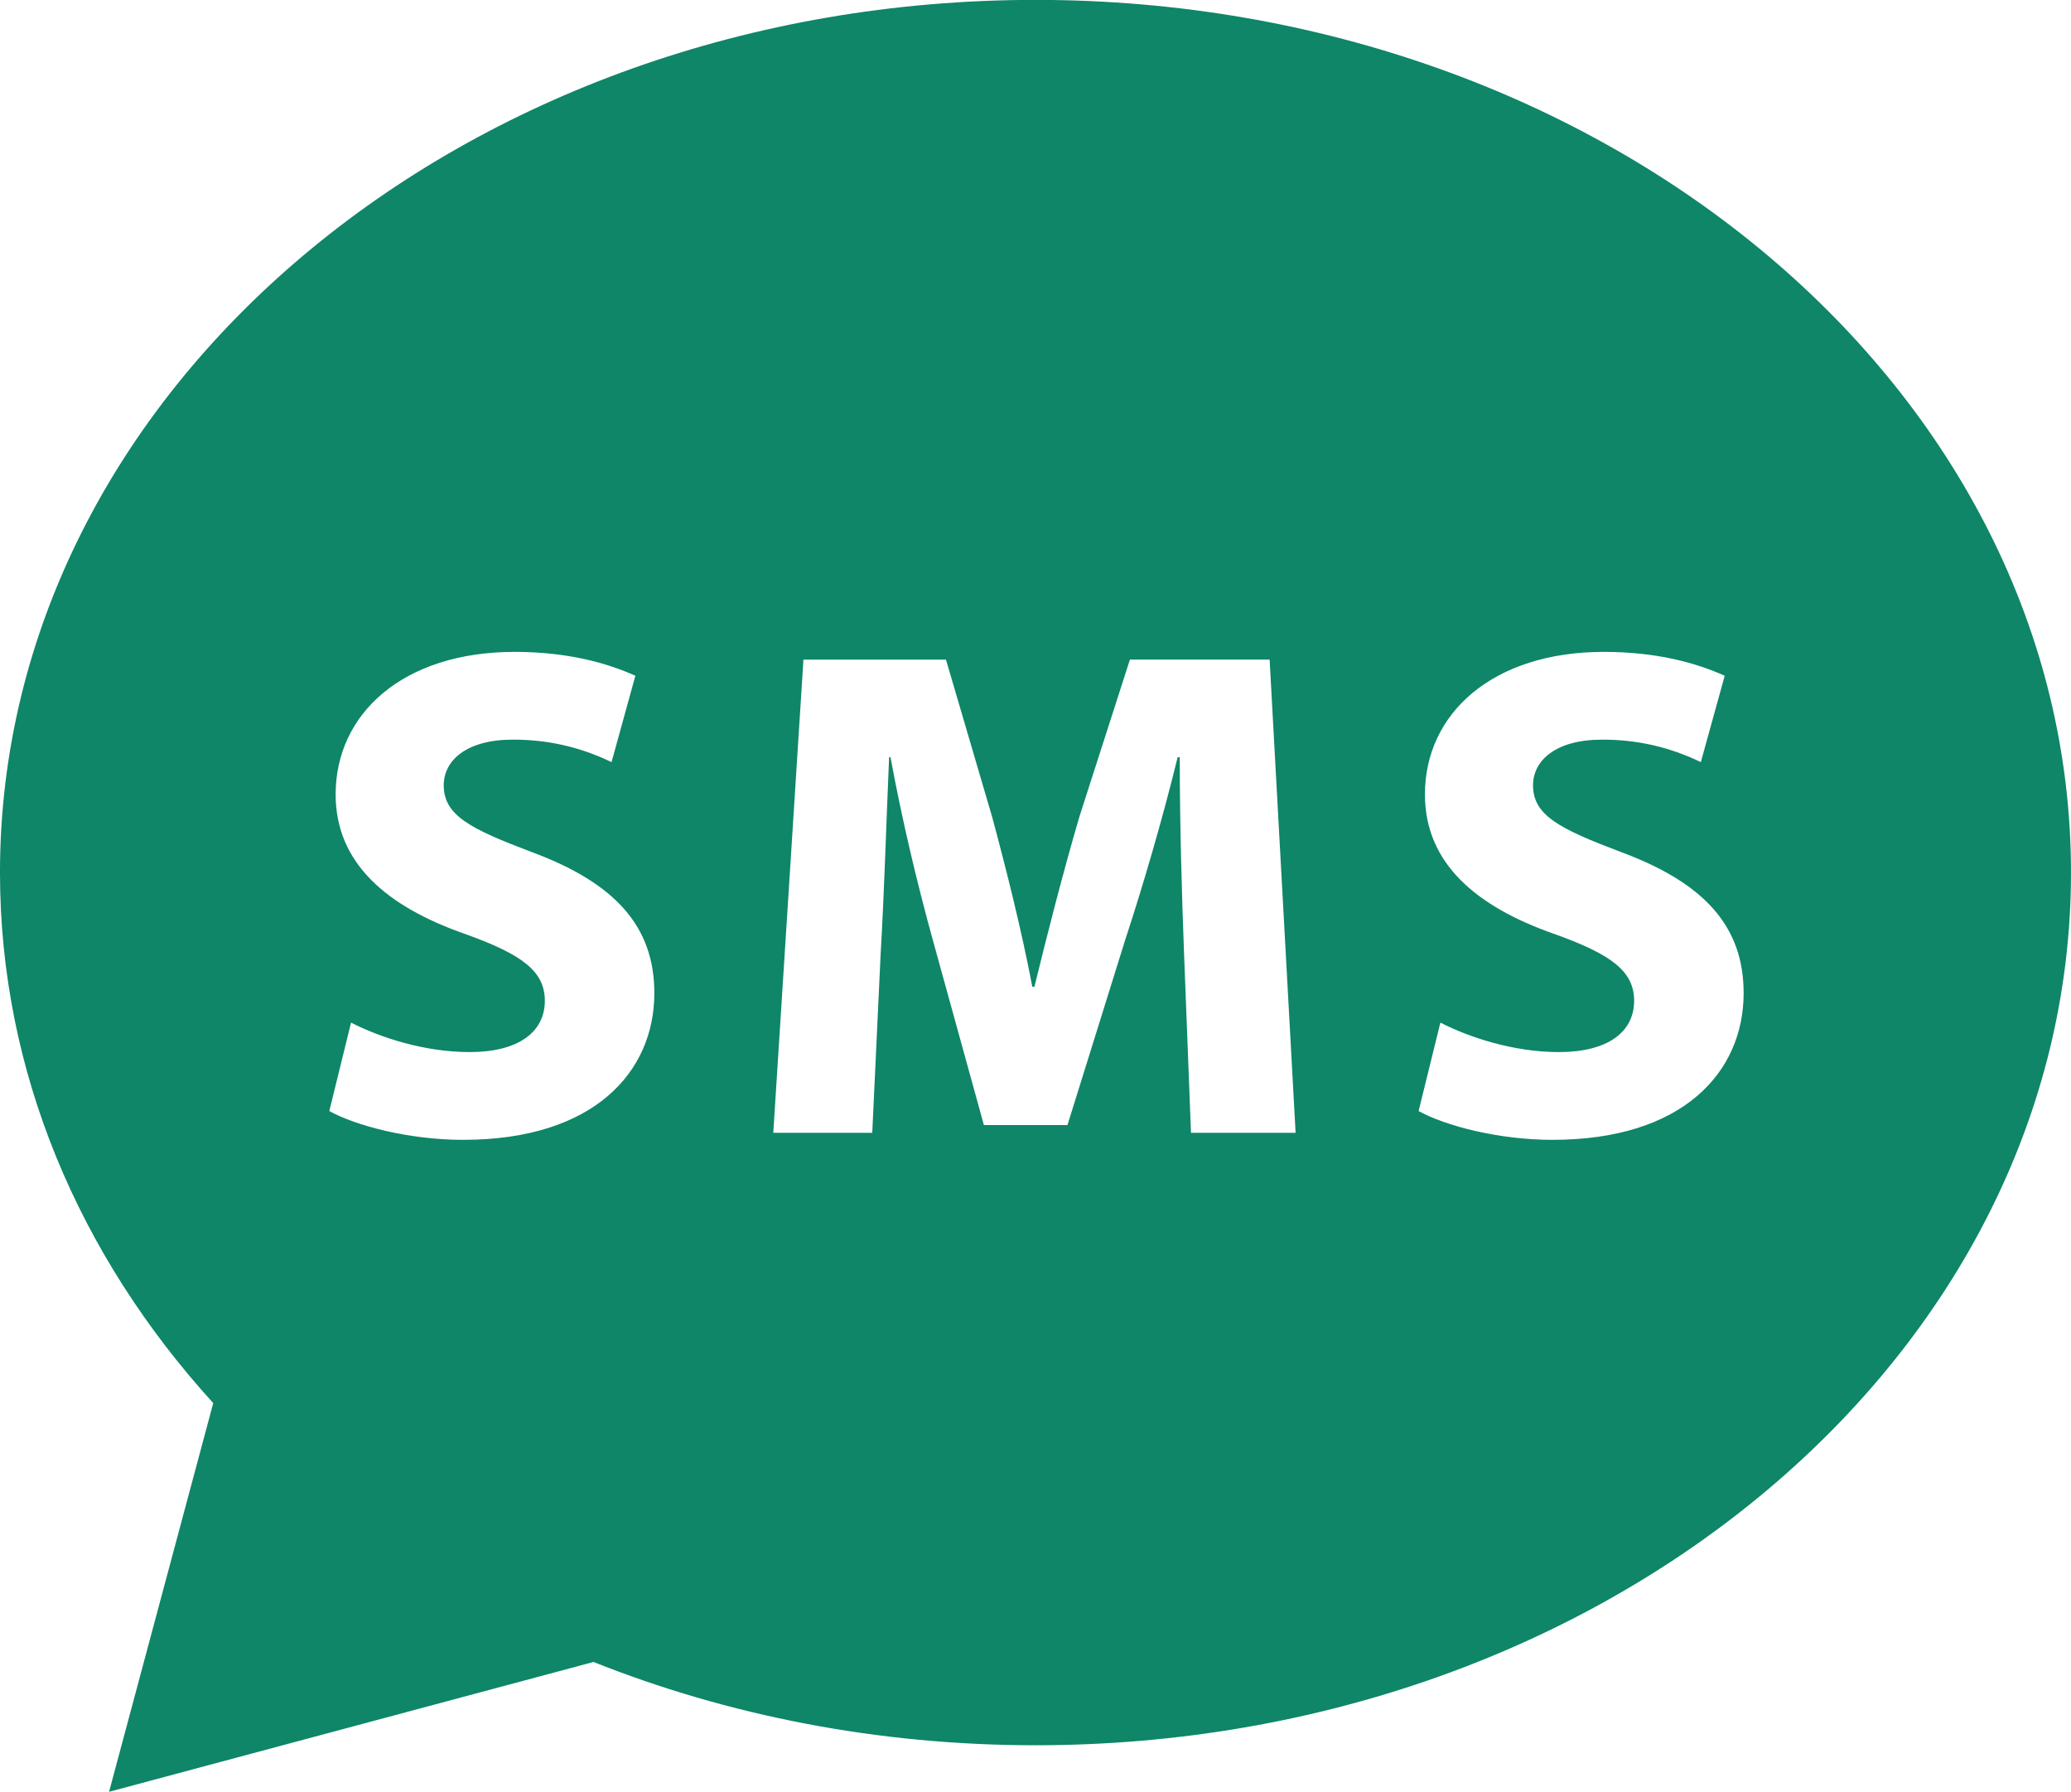 <?xml version="1.0" encoding="UTF-8" standalone="no"?>
<svg
   width="307.135"
   zoomAndPan="magnify"
   viewBox="0 0 230.352 199.277"
   height="265.703"
   preserveAspectRatio="xMidYMid"
   version="1.0"
   id="svg2"
   sodipodi:docname="sms_icon.svg"
   xmlns:inkscape="http://www.inkscape.org/namespaces/inkscape"
   xmlns:sodipodi="http://sodipodi.sourceforge.net/DTD/sodipodi-0.dtd"
   xmlns="http://www.w3.org/2000/svg"
   xmlns:svg="http://www.w3.org/2000/svg">
  <sodipodi:namedview
     id="namedview2"
     pagecolor="#ffffff"
     bordercolor="#000000"
     borderopacity="0.25"
     inkscape:showpageshadow="2"
     inkscape:pageopacity="0.0"
     inkscape:pagecheckerboard="0"
     inkscape:deskcolor="#d1d1d1" />
  <defs
     id="defs1">
    <clipPath
       id="eaf6845dc1">
      <path
         d="M 604.5,305.25 H 835 v 199.5 H 604.5 Z m 0,0"
         clip-rule="nonzero"
         id="path1" />
    </clipPath>
  </defs>
  <g
     clip-path="url(#eaf6845dc1)"
     id="g2"
     transform="translate(-604.52,-305.25)">
    <path
       fill="#0e8667"
       d="m 719.695,305.238 c -63.609,0 -115.176,43.453 -115.176,97.059 0,22.195 8.84,42.648 23.719,59 l -11.586,43.23 53.883,-14.438 c 14.91,5.938 31.574,9.262 49.16,9.262 63.609,0 115.176,-43.453 115.176,-97.055 0,-53.605 -51.566,-97.059 -115.176,-97.059 z M 656.062,432.02 c -6.012,0 -11.949,-1.562 -14.914,-3.203 l 2.418,-9.836 c 3.203,1.637 8.121,3.277 13.199,3.277 5.465,0 8.355,-2.266 8.355,-5.699 0,-3.277 -2.5,-5.152 -8.824,-7.418 -8.746,-3.047 -14.445,-7.887 -14.445,-15.539 0,-8.98 7.496,-15.852 19.91,-15.852 5.934,0 10.309,1.25 13.43,2.656 l -2.652,9.605 c -3.477,-1.684 -7.148,-2.52 -11.012,-2.5 -5.152,0 -7.652,2.34 -7.652,5.074 0,3.359 2.969,4.844 9.762,7.418 9.293,3.438 13.664,8.277 13.664,15.695 0,8.824 -6.793,16.32 -21.238,16.32 z m 80.93,-0.781 -0.781,-20.148 c -0.234,-6.324 -0.469,-13.977 -0.469,-21.629 h -0.234 c -1.641,6.715 -3.824,14.211 -5.855,20.383 L 723.25,430.379 h -9.293 L 708.332,410 c -1.715,-6.172 -3.512,-13.668 -4.762,-20.539 h -0.156 c -0.312,7.105 -0.547,15.227 -0.938,21.789 l -0.938,19.988 h -11.008 l 3.355,-52.629 h 15.852 l 5.156,17.566 c 1.637,6.094 3.277,12.652 4.449,18.82 h 0.234 c 1.484,-6.09 3.277,-13.039 4.996,-18.895 l 5.625,-17.492 h 15.539 l 2.891,52.629 z m 40.23,0.781 c -6.012,0 -11.945,-1.562 -14.914,-3.203 l 2.422,-9.836 c 3.199,1.637 8.121,3.277 13.195,3.277 5.465,0 8.355,-2.266 8.355,-5.699 0,-3.277 -2.5,-5.152 -8.824,-7.418 -8.746,-3.047 -14.445,-7.887 -14.445,-15.539 0,-8.98 7.496,-15.852 19.91,-15.852 5.934,0 10.309,1.25 13.434,2.656 l -2.656,9.605 c -3.477,-1.684 -7.148,-2.52 -11.012,-2.5 -5.152,0 -7.652,2.34 -7.652,5.074 0,3.359 2.969,4.844 9.762,7.418 9.293,3.438 13.664,8.277 13.664,15.695 0,8.824 -6.793,16.32 -21.238,16.32 z m 0,0"
       fill-opacity="1"
       fill-rule="nonzero"
       id="path2" />
  </g>
</svg>

